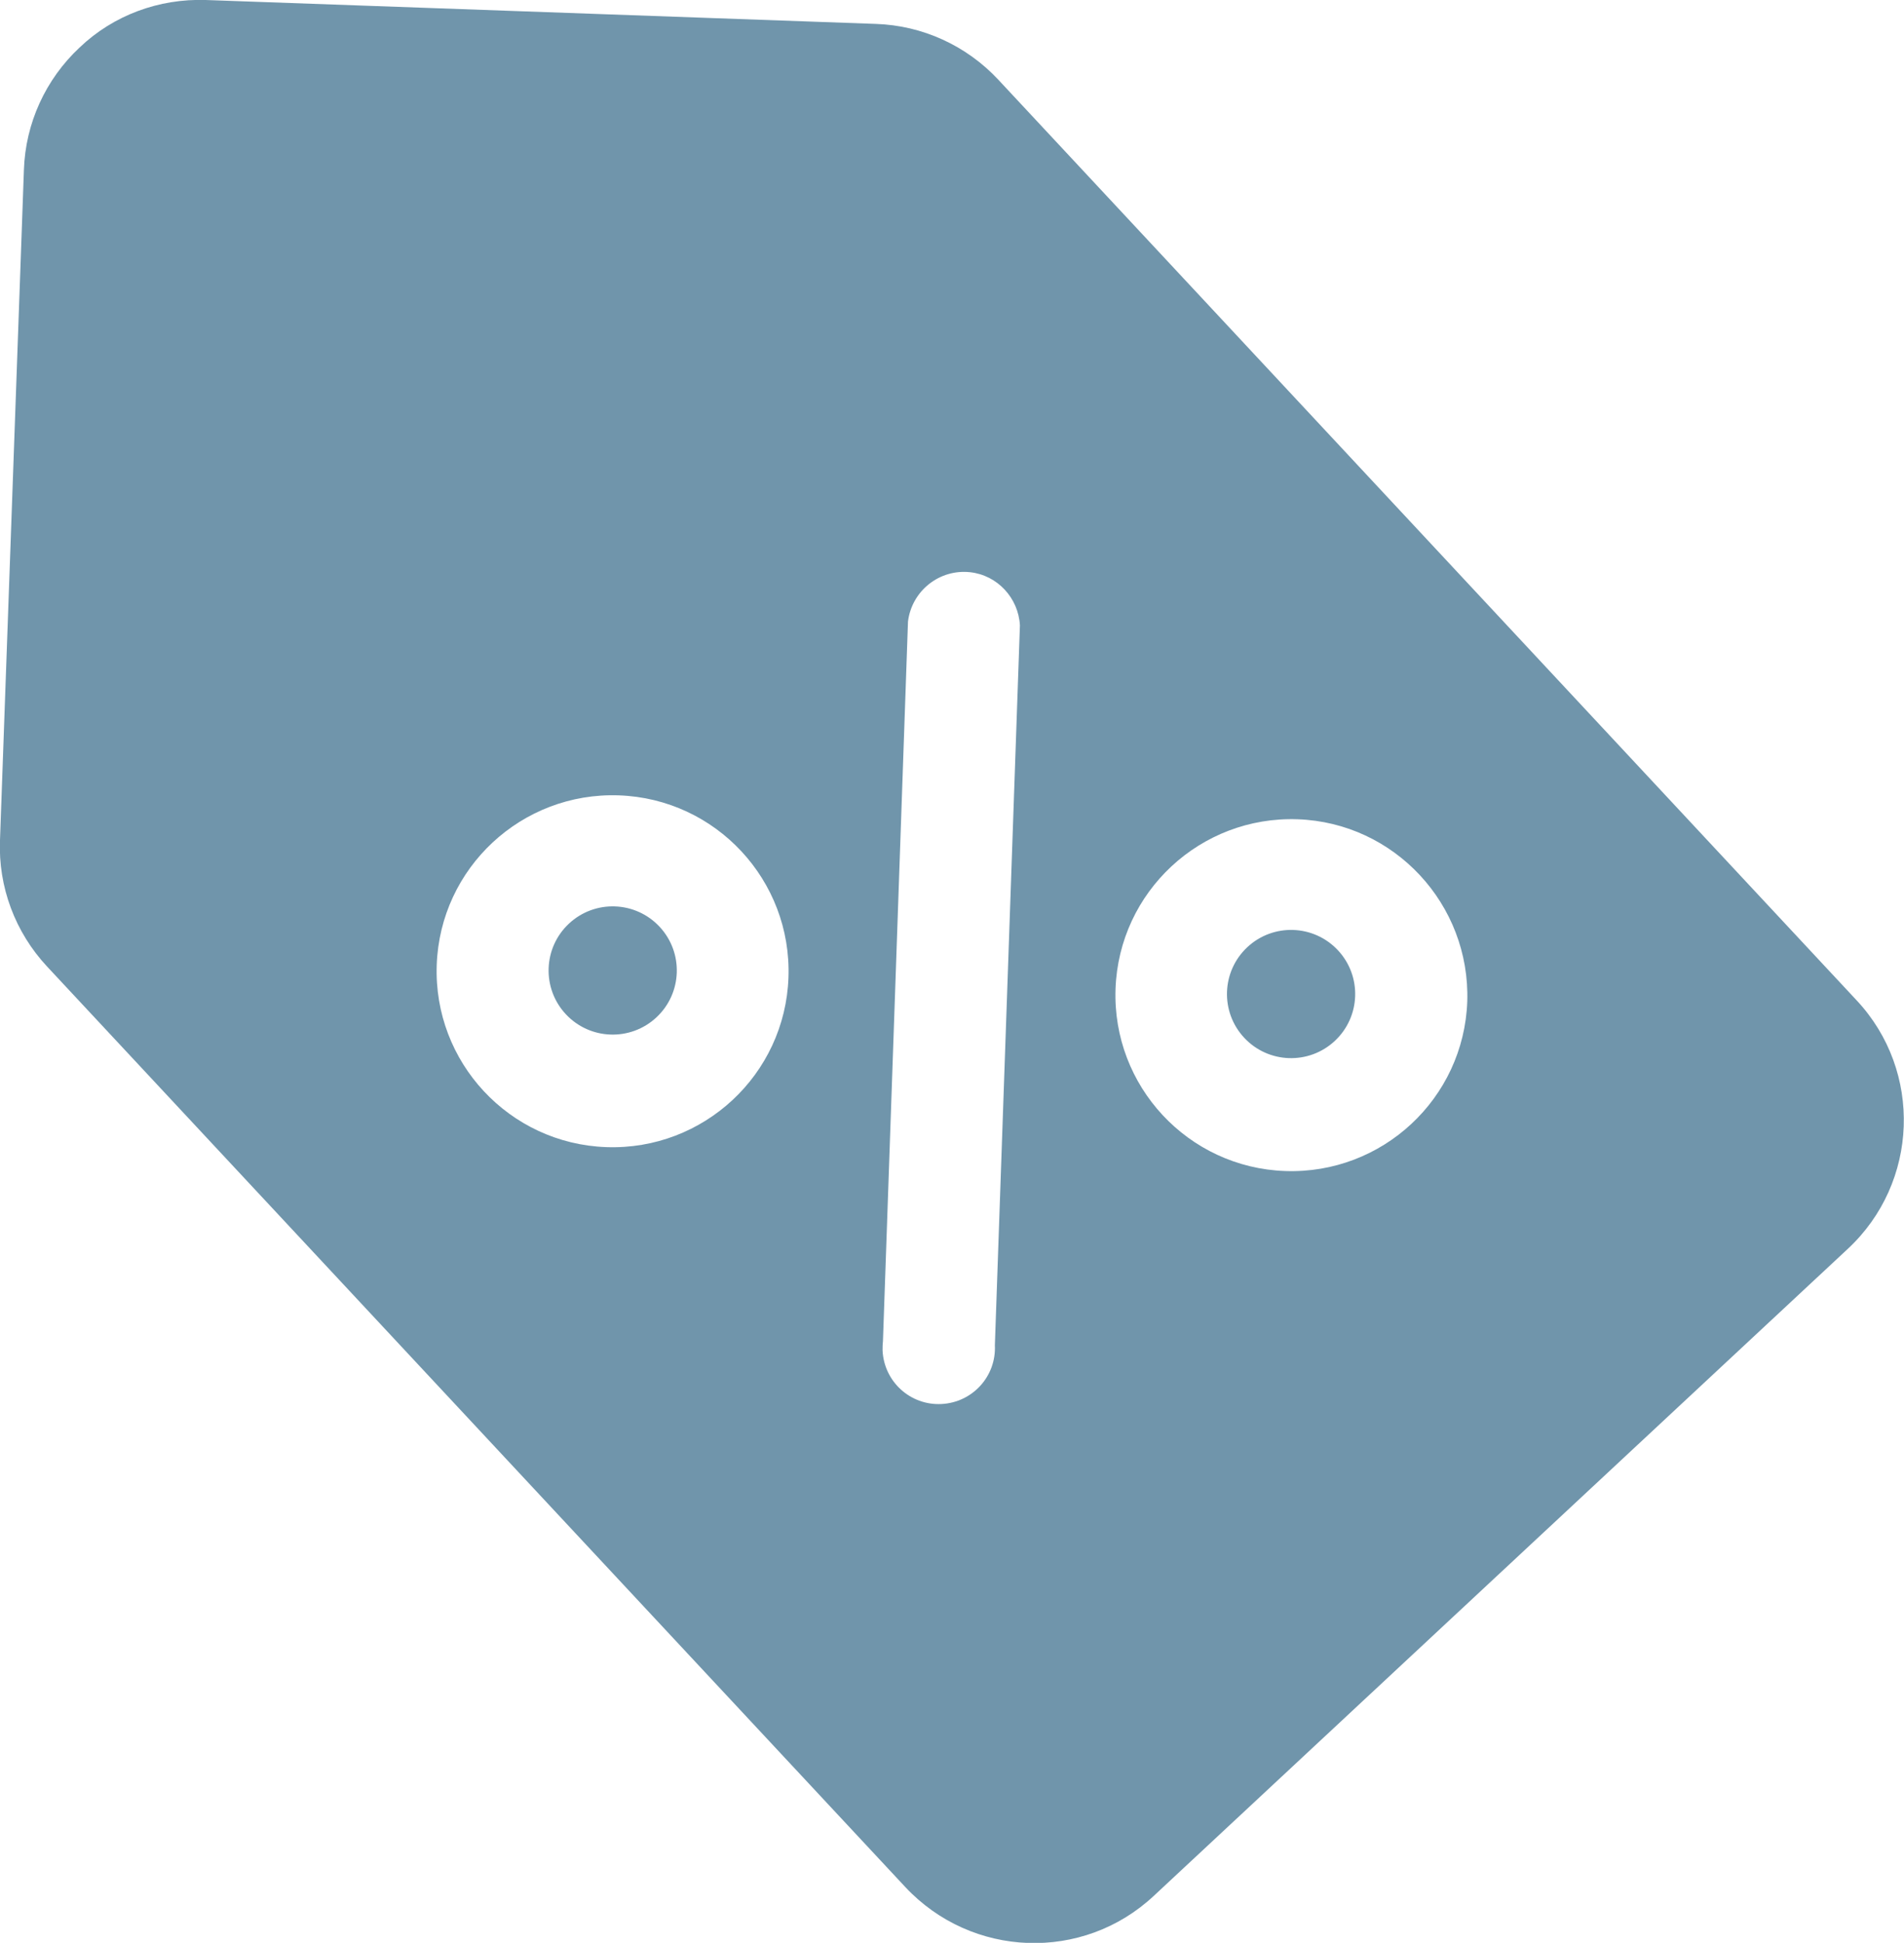 <?xml version="1.0" encoding="utf-8"?>
<!-- Generator: Adobe Illustrator 24.3.0, SVG Export Plug-In . SVG Version: 6.00 Build 0)  -->
<svg version="1.1" id="圖層_1" xmlns="http://www.w3.org/2000/svg" xmlns:xlink="http://www.w3.org/1999/xlink" x="0px" y="0px"
	 viewBox="0 0 501.8 512" style="enable-background:new 0 0 501.8 512;" xml:space="preserve">
<style type="text/css">
	.st0{fill:#7095AB;}
</style>
<g>
	
		<ellipse transform="matrix(0.731 -0.682 0.682 0.731 -87.32 302.515)" class="st0" cx="340.4" cy="262.1" rx="16.9" ry="16.9"/>
	
		<ellipse transform="matrix(0.731 -0.682 0.682 0.731 -131.102 178.831)" class="st0" cx="161.5" cy="255.9" rx="16.9" ry="16.9"/>
	<path class="st0" d="M489.3,263.6C489.3,263.6,489.3,263.6,489.3,263.6L263.1,21c-8.4-9-20-14.3-32.3-14.7L54.2,0
		C41.9-0.4,29.9,4,21,12.5c-9,8.4-14.3,20-14.7,32.3L0,221.4c-0.5,12.3,4,24.3,12.4,33.3l226.2,242.6c17.5,18.7,46.8,19.8,65.5,2.3
		c0,0,0,0,0,0L487,329.1C505.7,311.7,506.8,282.3,489.3,263.6z M207.8,257.6c-0.9,25.6-22.4,45.6-48,44.7
		c-25.6-0.9-45.6-22.4-44.7-48c0.9-25.6,22.4-45.6,48-44.7S208.7,232,207.8,257.6z M262.2,354.5c0.4,8.2-5.9,15.1-14.1,15.5
		c-8.2,0.4-15.1-5.9-15.5-14.1c0-0.8,0-1.6,0.1-2.4l6.6-189.7c1-8.1,8.3-13.9,16.4-13c7.2,0.8,12.7,6.8,13.1,14L262.2,354.5z
		 M386.7,263.9c-0.9,25.6-22.4,45.6-48,44.7s-45.6-22.4-44.7-48c0.9-25.6,22.4-45.6,48-44.7C367.5,216.8,387.5,238.3,386.7,263.9z"
		/>
</g>
</svg>
